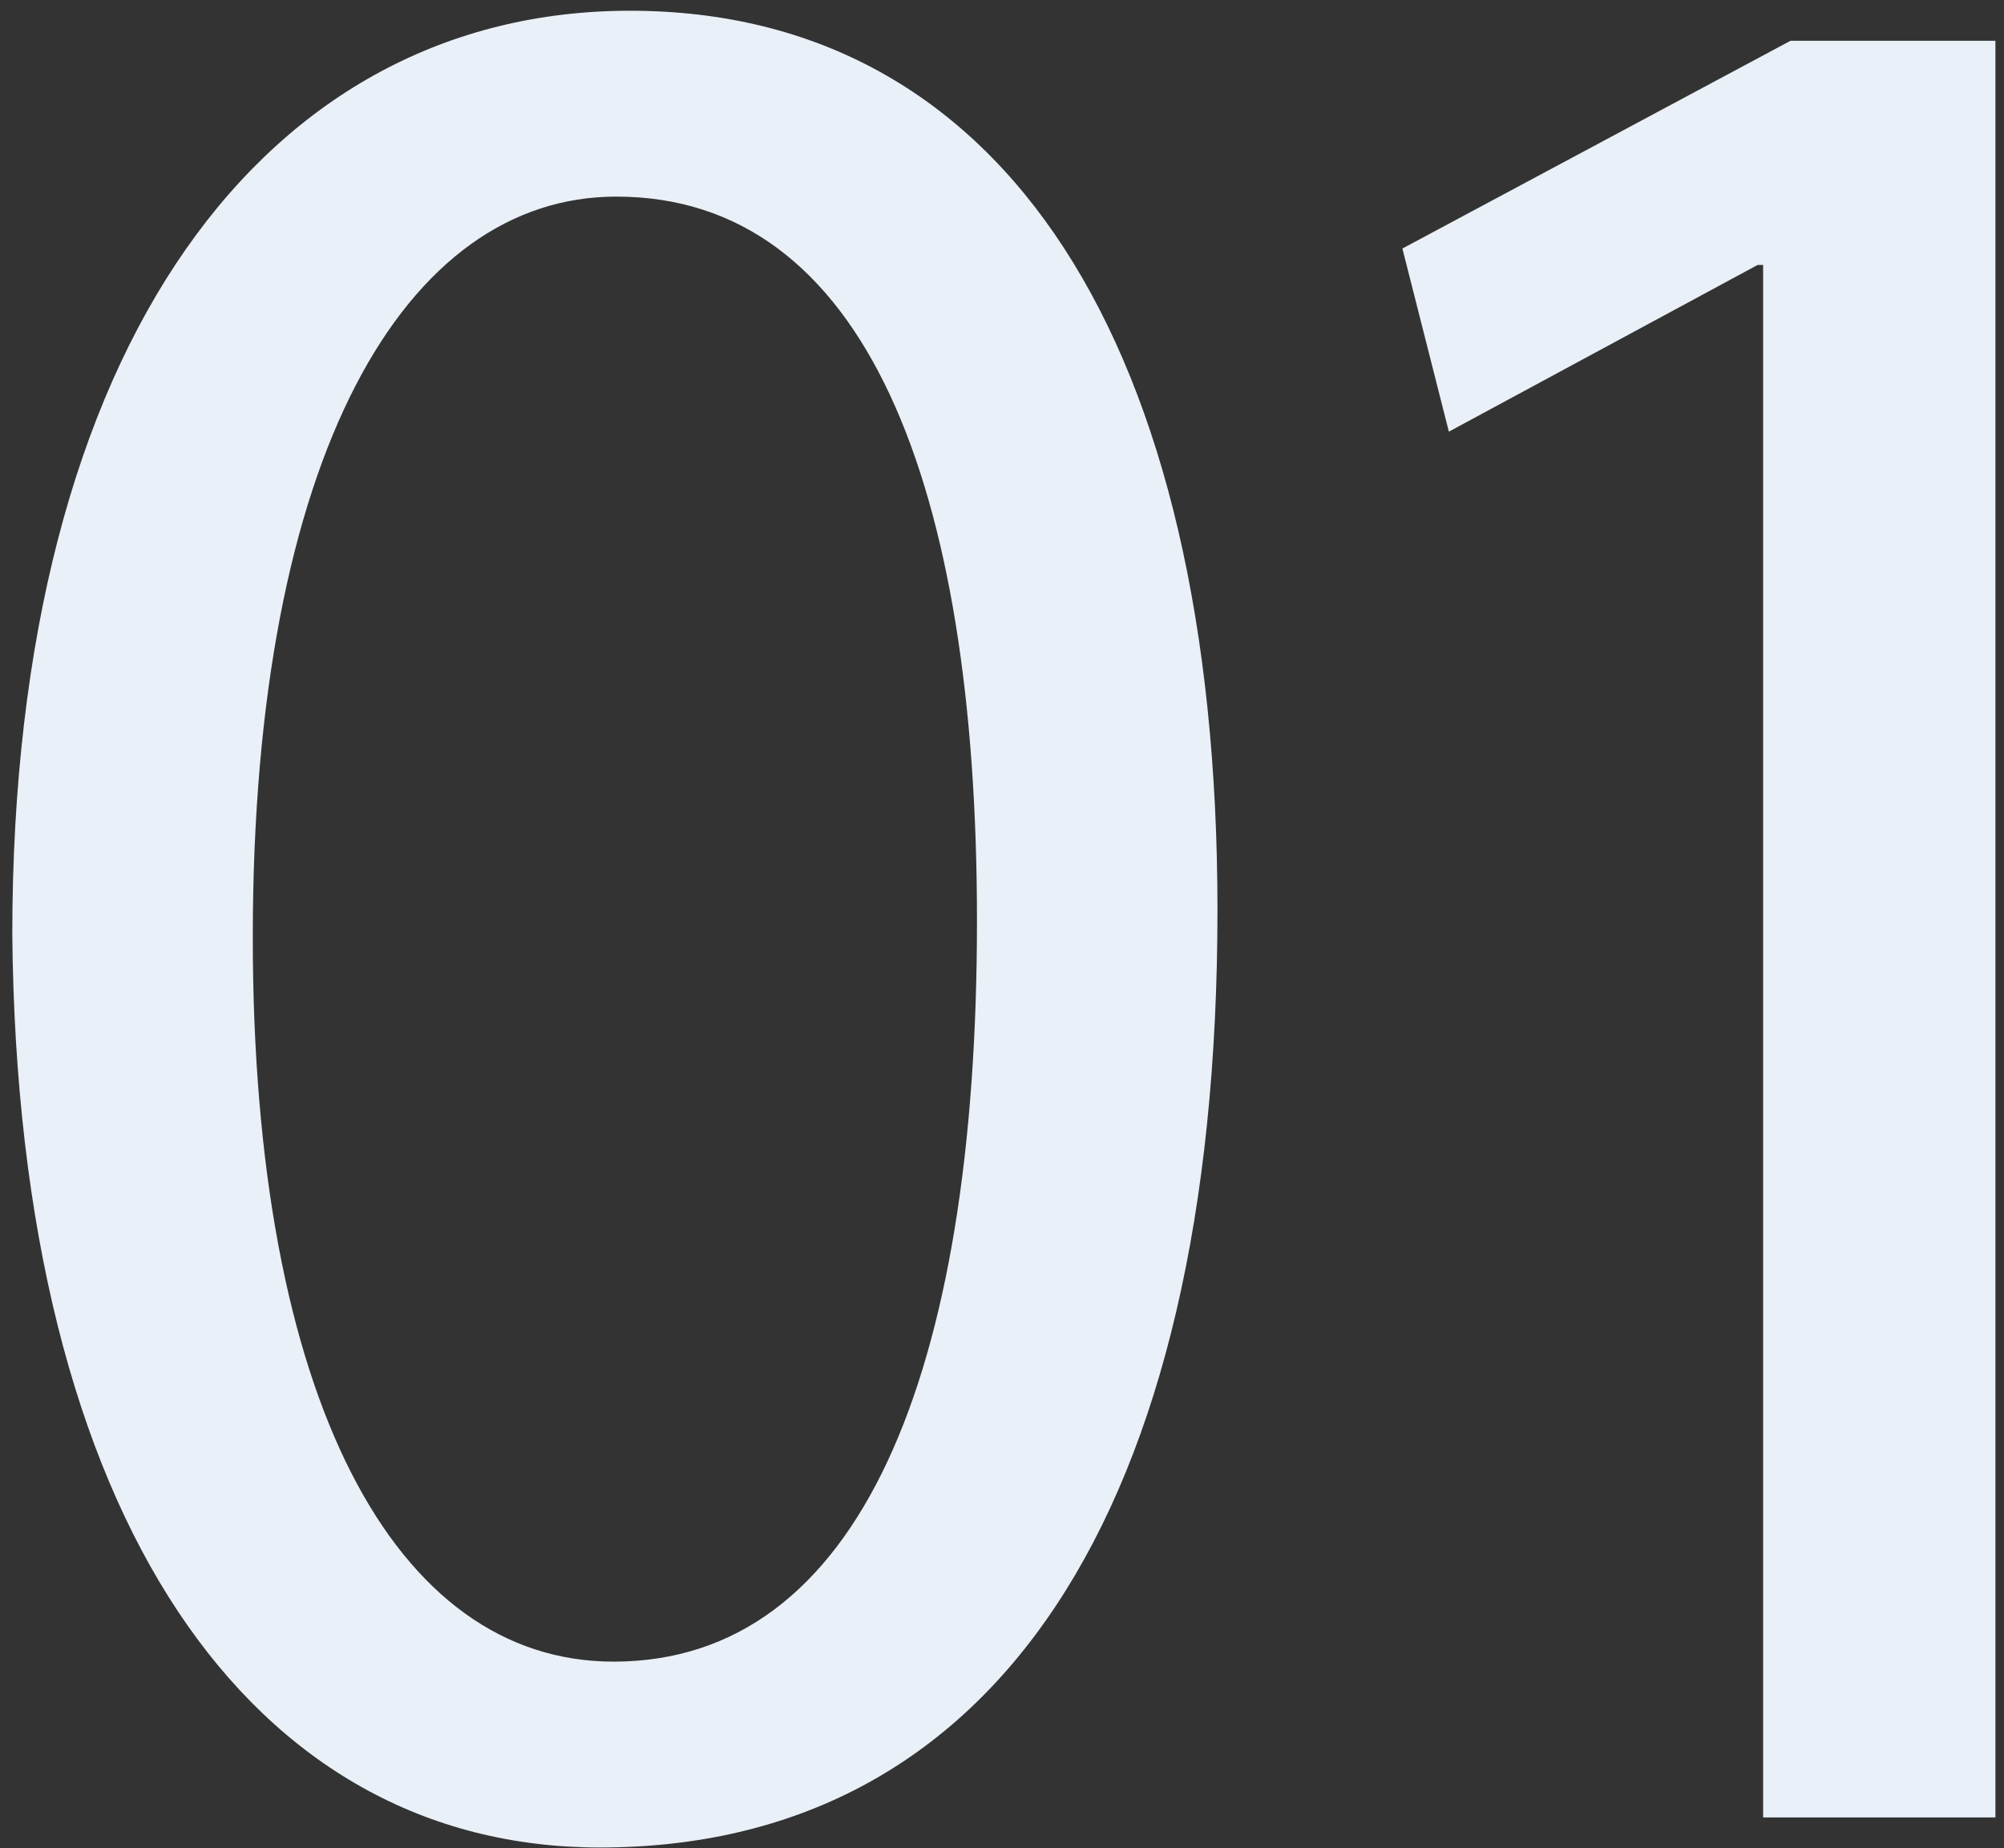 <svg
 xmlns="http://www.w3.org/2000/svg"
 xmlns:xlink="http://www.w3.org/1999/xlink"
 width="154px" height="142px">
<rect width="100%" height="100%" fill="#333333" stroke="none"/>
<path fill-rule="evenodd"  fill="rgb(233, 240, 247)"
 d="M135.490,139.640 L135.490,20.356 L135.070,20.356 L111.340,33.166 L107.769,19.096 L137.590,3.135 L153.341,3.135 L153.341,139.640 L135.490,139.640 ZM46.096,141.950 C19.426,141.950 1.365,116.959 0.945,71.807 C0.945,26.026 20.686,0.825 48.406,0.825 C77.177,0.825 93.558,26.446 93.558,69.917 C93.558,116.329 76.337,141.950 46.096,141.950 ZM47.356,15.106 C31.186,15.106 19.426,34.846 19.426,72.017 C19.426,107.509 30.346,127.669 47.146,127.669 C66.047,127.669 75.077,105.619 75.077,70.757 C75.077,37.156 66.467,15.106 47.356,15.106 Z"/>
</svg>
